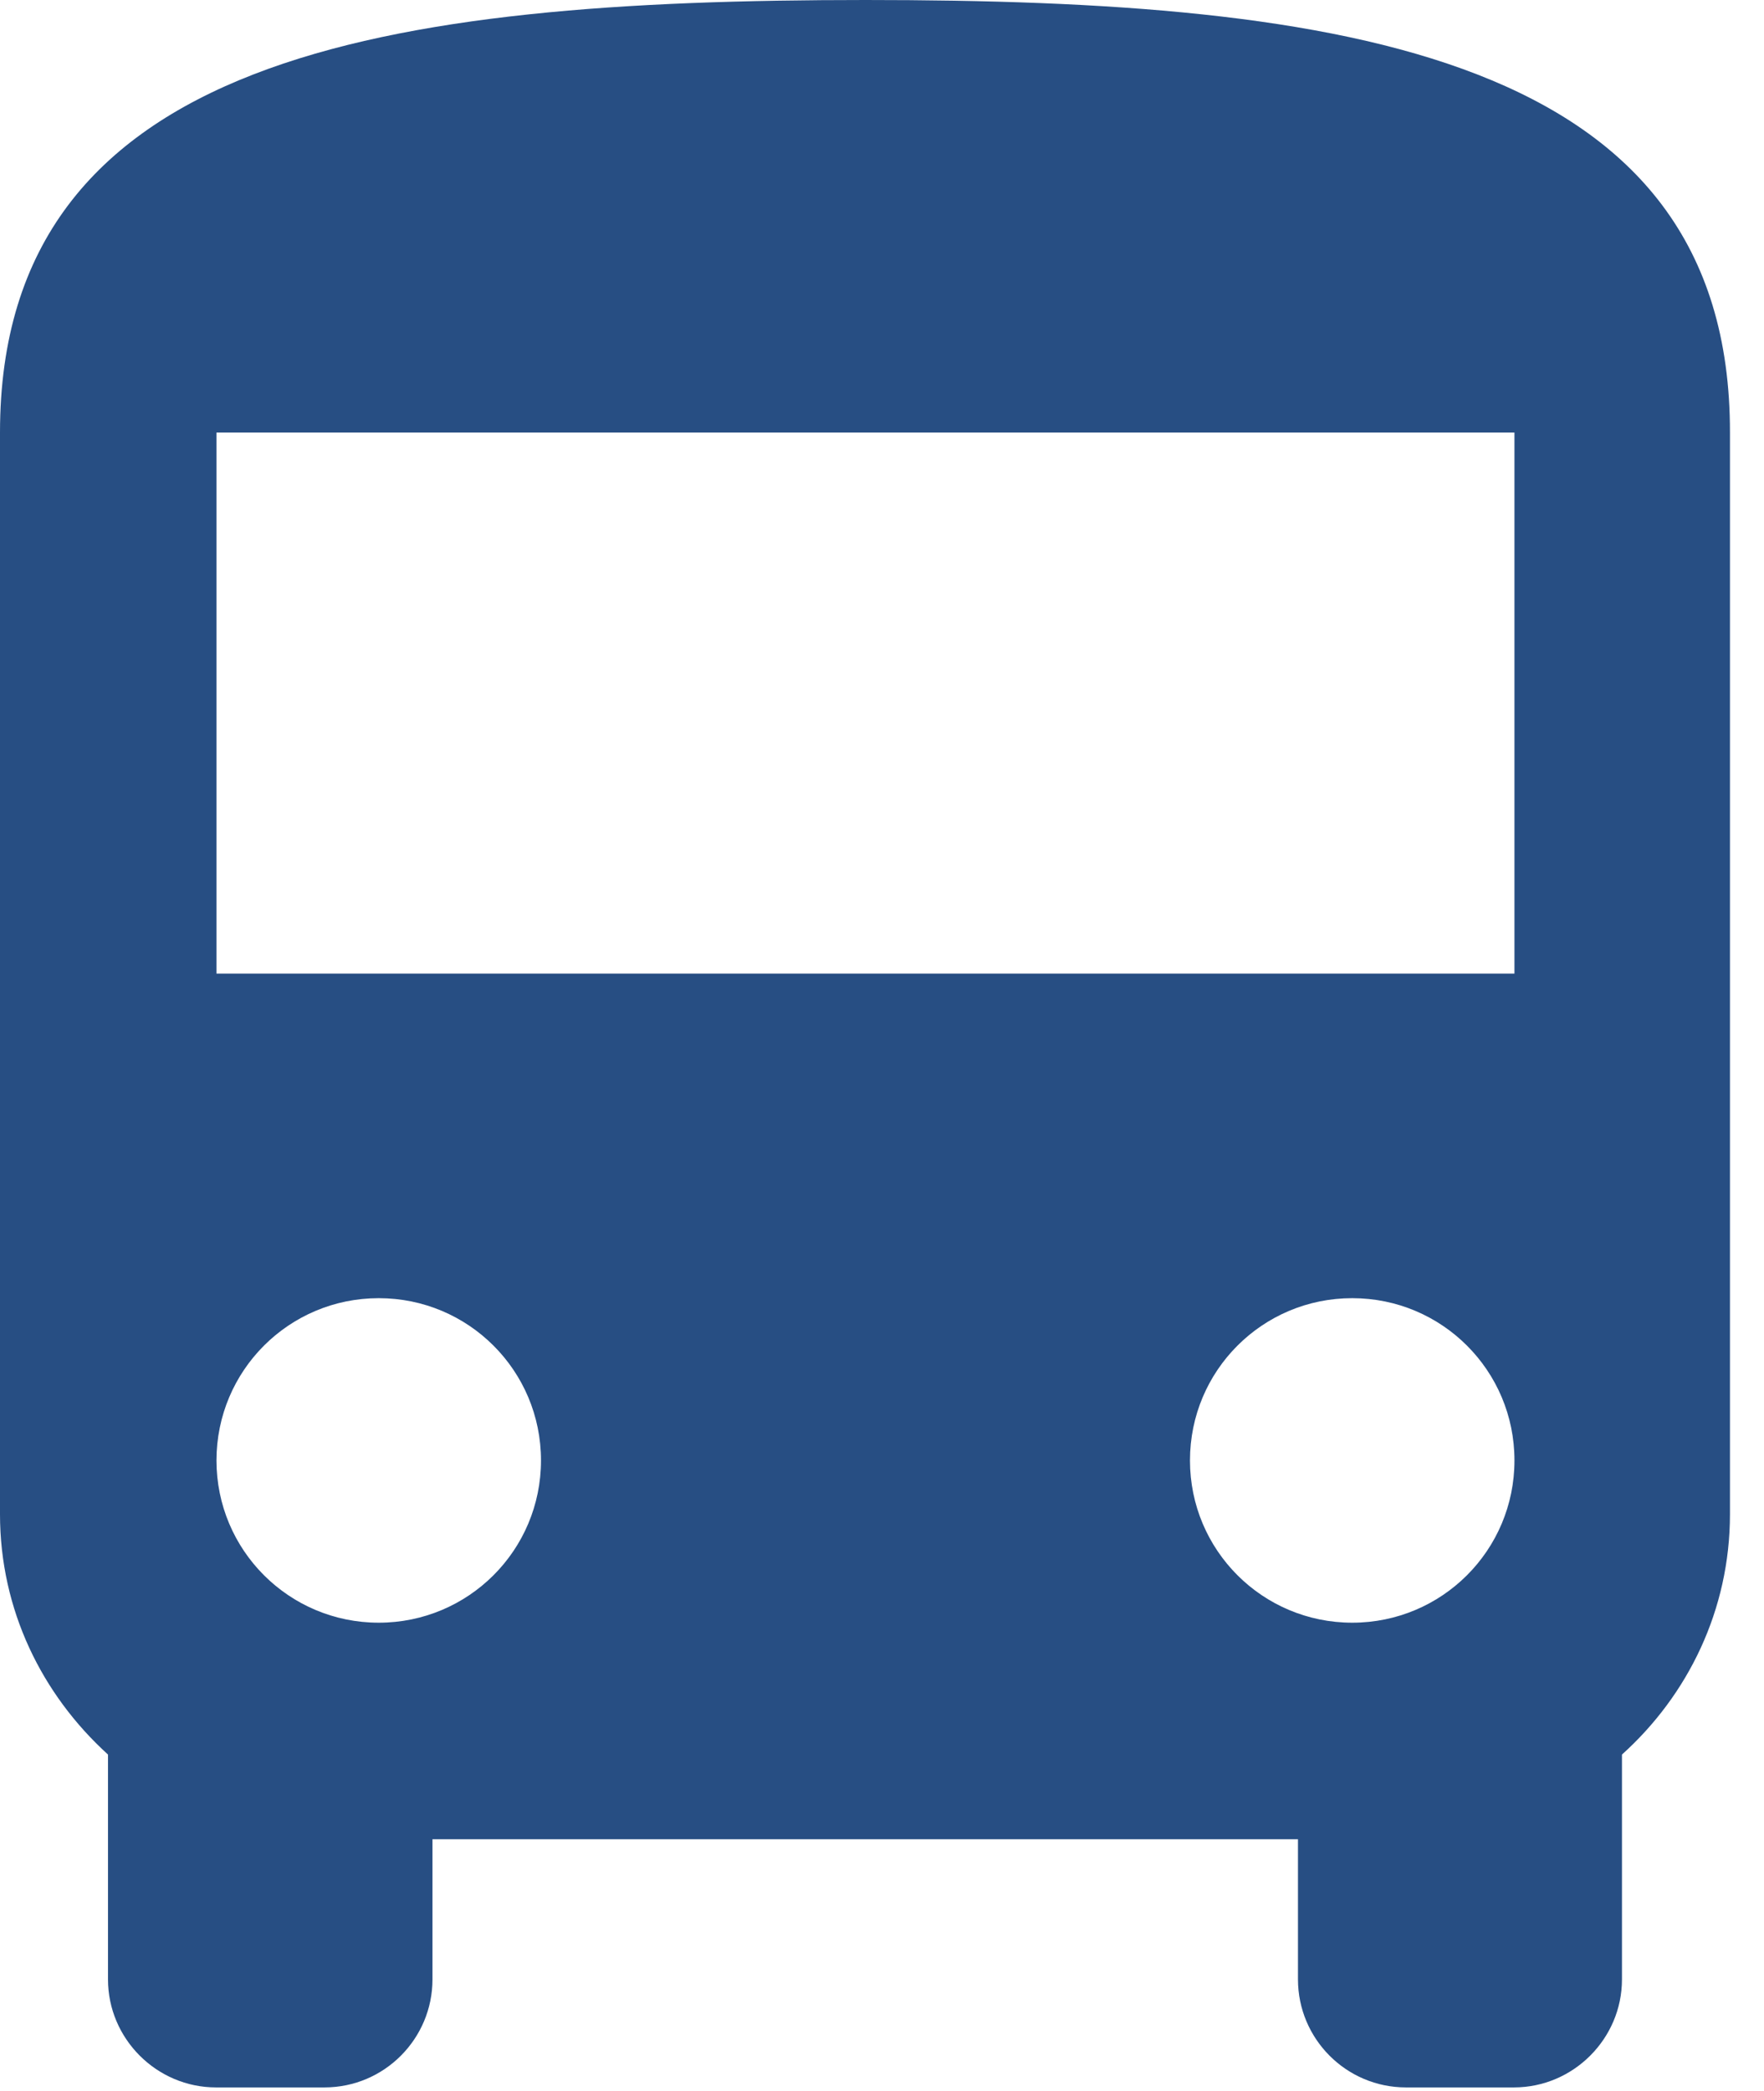 <?xml version="1.0" encoding="UTF-8"?>
<svg width="54px" height="64px" viewBox="0 0 54 64" version="1.1" xmlns="http://www.w3.org/2000/svg" xmlns:xlink="http://www.w3.org/1999/xlink">
    <title>assistencia/ic_transporte_alternativo</title>
    <g id="Home" stroke="none" stroke-width="1" fill="none" fill-rule="evenodd">
        <g id="Desktop-HD-Copy-2" transform="translate(-594, -2073)" fill="#274E83">
            <g id="assistencia/ic_transporte_alternativo" transform="translate(594, 2073)">
                <path d="M49.652,51.2 L49.652,60.585 C49.652,62.401 48.162,63.891 46.346,63.891 L46.346,63.891 L43.04,63.891 C41.208,63.891 39.734,62.401 39.734,60.585 L39.734,60.585 L39.734,51.372 L49.652,51.2 Z M3.306,51.2 L13.239,51.372 L13.239,60.585 C13.239,62.401 11.765,63.891 9.933,63.891 L9.933,63.891 L6.612,63.891 C4.796,63.891 3.306,62.401 3.306,60.585 L3.306,60.585 L3.306,51.2 Z" id="Combined-Shape"></path>
                <path d="M26.494,0 C11.858,0 0,1.661 0,13.239 L0,46.346 C0,49.279 1.288,51.871 3.306,53.703 L13.239,56.295 L39.734,56.295 L49.652,53.703 C51.67,51.887 52.958,49.279 52.958,46.346 L52.958,13.239 C52.973,1.661 41.131,0 26.494,0 Z M11.594,49.667 C8.847,49.667 6.627,47.448 6.627,44.701 C6.627,41.953 8.847,39.734 11.594,39.734 C14.341,39.734 16.561,41.953 16.561,44.701 C16.561,47.448 14.341,49.667 11.594,49.667 Z M41.395,49.667 C38.647,49.667 36.428,47.448 36.428,44.701 C36.428,41.953 38.647,39.734 41.395,39.734 C44.142,39.734 46.361,41.953 46.361,44.701 C46.361,47.448 44.142,49.667 41.395,49.667 Z M46.361,29.8 L6.627,29.8 L6.627,13.239 L46.361,13.239 L46.361,29.8 Z" id="Shape" fill-rule="nonzero"></path>
            </g>
        </g>
    </g>
</svg>